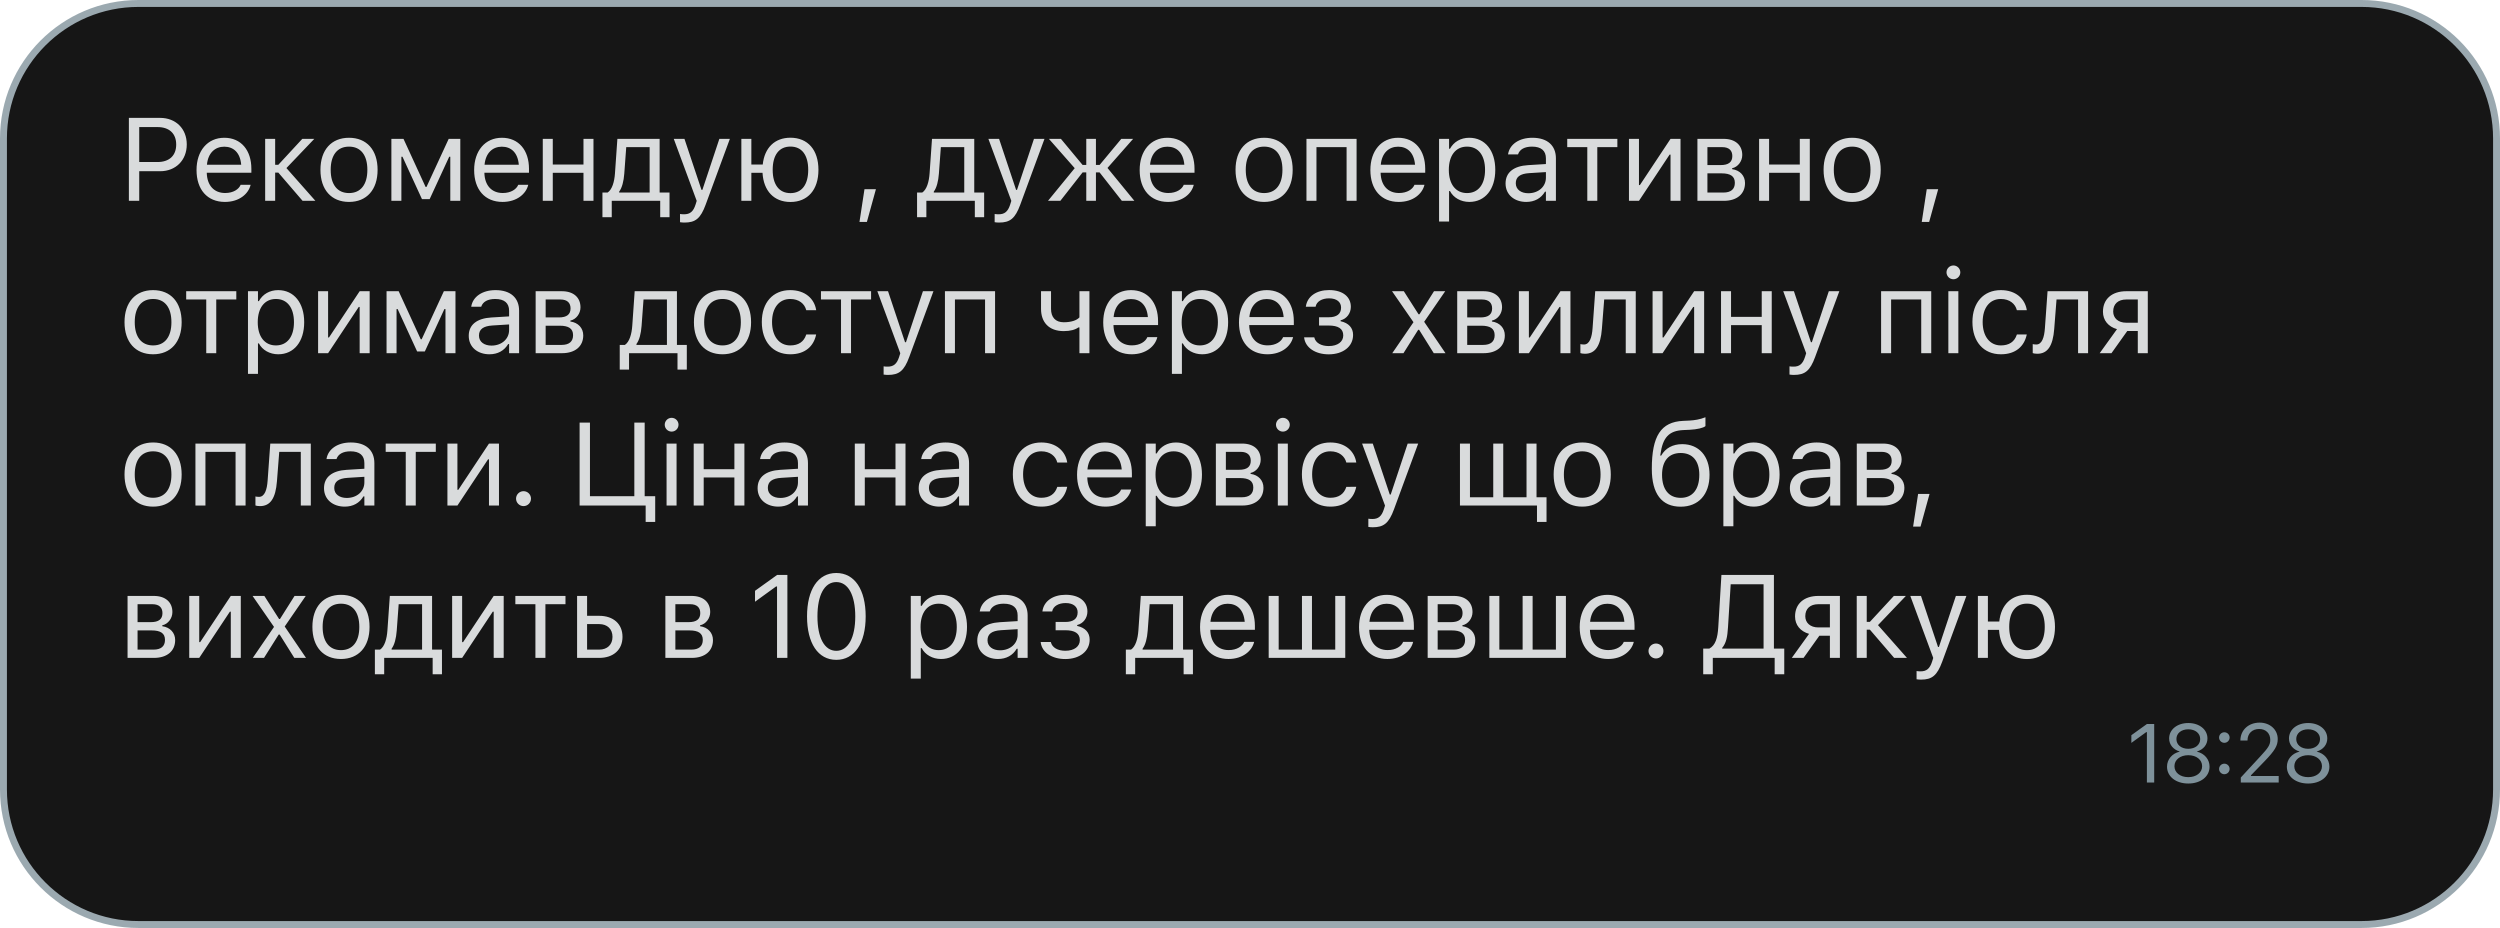 <svg width="361" height="134" viewBox="0 0 361 134" fill="none" xmlns="http://www.w3.org/2000/svg">
<path d="M0.5 20C0.5 9.23 9.23 0.5 20 0.5H341C351.77 0.5 360.5 9.23 360.5 20V114C360.5 124.77 351.77 133.5 341 133.5H20C9.23 133.5 0.5 124.77 0.5 114V20Z" fill="#161616" stroke="#9BA9B0"/>
<path d="M18.61 29V17.022H23.126C25.375 17.022 26.969 18.574 26.969 20.849V20.865C26.969 23.14 25.375 24.725 23.126 24.725H20.105V29H18.61ZM22.744 18.35H20.105V23.397H22.744C24.454 23.397 25.442 22.459 25.442 20.882V20.865C25.442 19.288 24.454 18.35 22.744 18.35ZM32.48 29.158C29.923 29.158 28.379 27.365 28.379 24.559V24.551C28.379 21.787 29.956 19.894 32.388 19.894C34.821 19.894 36.298 21.704 36.298 24.377V24.941H29.857C29.898 26.792 30.919 27.871 32.513 27.871C33.725 27.871 34.472 27.298 34.713 26.759L34.746 26.684H36.19L36.173 26.75C35.866 27.962 34.588 29.158 32.48 29.158ZM32.38 21.181C31.052 21.181 30.039 22.085 29.882 23.787H34.829C34.679 22.019 33.7 21.181 32.38 21.181ZM40.19 24.924H39.733V29H38.289V20.052H39.733V23.795H40.19L43.651 20.052H45.386L41.36 24.269L45.544 29H43.693L40.19 24.924ZM50.399 29.158C47.85 29.158 46.273 27.398 46.273 24.534V24.518C46.273 21.645 47.85 19.894 50.399 19.894C52.947 19.894 54.524 21.645 54.524 24.518V24.534C54.524 27.398 52.947 29.158 50.399 29.158ZM50.399 27.879C52.092 27.879 53.047 26.643 53.047 24.534V24.518C53.047 22.401 52.092 21.172 50.399 21.172C48.705 21.172 47.751 22.401 47.751 24.518V24.534C47.751 26.643 48.705 27.879 50.399 27.879ZM57.959 29H56.515V20.052H58.266L61.454 26.991H61.587L64.791 20.052H66.468V29H65.023V22.633H64.866L62.043 28.751H60.931L58.117 22.633H57.959V29ZM72.567 29.158C70.011 29.158 68.467 27.365 68.467 24.559V24.551C68.467 21.787 70.044 19.894 72.476 19.894C74.908 19.894 76.386 21.704 76.386 24.377V24.941H69.944C69.986 26.792 71.007 27.871 72.601 27.871C73.812 27.871 74.56 27.298 74.8 26.759L74.834 26.684H76.278L76.261 26.75C75.954 27.962 74.676 29.158 72.567 29.158ZM72.468 21.181C71.14 21.181 70.127 22.085 69.969 23.787H74.916C74.767 22.019 73.788 21.181 72.468 21.181ZM84.254 29V24.949H79.821V29H78.377V20.052H79.821V23.754H84.254V20.052H85.698V29H84.254ZM88.336 31.366H86.992V27.805H87.739C88.394 27.373 88.718 26.244 88.801 25.041L89.15 20.052H95.251V27.805H96.679V31.366H95.334V29H88.336V31.366ZM93.807 27.805V21.247H90.428L90.146 25.074C90.063 26.161 89.831 27.116 89.407 27.672V27.805H93.807ZM98.836 32.138C98.645 32.138 98.396 32.121 98.196 32.088V30.901C98.371 30.934 98.595 30.942 98.794 30.942C99.616 30.942 100.114 30.569 100.438 29.54L100.604 29.008L97.292 20.052H98.836L101.293 27.415H101.425L103.874 20.052H105.393L101.899 29.548C101.16 31.557 100.421 32.138 98.836 32.138ZM107.052 29V20.052H108.496V23.754H110.14C110.397 21.33 111.875 19.886 114.141 19.886C116.64 19.886 118.183 21.637 118.183 24.518V24.534C118.183 27.406 116.64 29.166 114.141 29.166C111.767 29.166 110.256 27.581 110.107 24.949H108.496V29H107.052ZM114.141 27.888C115.785 27.888 116.706 26.651 116.706 24.534V24.518C116.706 22.393 115.785 21.164 114.141 21.164C112.497 21.164 111.576 22.393 111.576 24.518V24.534C111.576 26.651 112.497 27.888 114.141 27.888ZM124.108 32.046L124.83 27.323H126.482L125.179 32.046H124.108ZM133.767 31.366H132.423V27.805H133.17C133.825 27.373 134.149 26.244 134.232 25.041L134.581 20.052H140.682V27.805H142.11V31.366H140.765V29H133.767V31.366ZM139.238 27.805V21.247H135.859L135.577 25.074C135.494 26.161 135.261 27.116 134.838 27.672V27.805H139.238ZM144.267 32.138C144.076 32.138 143.827 32.121 143.627 32.088V30.901C143.802 30.934 144.026 30.942 144.225 30.942C145.047 30.942 145.545 30.569 145.869 29.54L146.035 29.008L142.723 20.052H144.267L146.724 27.415H146.856L149.305 20.052H150.824L147.33 29.548C146.591 31.557 145.852 32.138 144.267 32.138ZM153.114 29H151.329L155.189 24.285L151.462 20.052H153.197L156.326 23.82H156.858V20.052H158.252V23.82H158.783L161.913 20.052H163.623L159.921 24.252L163.805 29H161.996L158.783 24.899H158.252V29H156.858V24.899H156.326L153.114 29ZM168.668 29.158C166.112 29.158 164.568 27.365 164.568 24.559V24.551C164.568 21.787 166.145 19.894 168.577 19.894C171.009 19.894 172.487 21.704 172.487 24.377V24.941H166.045C166.087 26.792 167.108 27.871 168.701 27.871C169.913 27.871 170.66 27.298 170.901 26.759L170.934 26.684H172.379L172.362 26.75C172.055 27.962 170.777 29.158 168.668 29.158ZM168.569 21.181C167.241 21.181 166.228 22.085 166.07 23.787H171.017C170.868 22.019 169.889 21.181 168.569 21.181ZM182.536 29.158C179.988 29.158 178.411 27.398 178.411 24.534V24.518C178.411 21.645 179.988 19.894 182.536 19.894C185.085 19.894 186.662 21.645 186.662 24.518V24.534C186.662 27.398 185.085 29.158 182.536 29.158ZM182.536 27.879C184.23 27.879 185.184 26.643 185.184 24.534V24.518C185.184 22.401 184.23 21.172 182.536 21.172C180.843 21.172 179.888 22.401 179.888 24.518V24.534C179.888 26.643 180.843 27.879 182.536 27.879ZM188.653 29V20.052H195.891V29H194.447V21.247H190.097V29H188.653ZM201.983 29.158C199.426 29.158 197.882 27.365 197.882 24.559V24.551C197.882 21.787 199.459 19.894 201.891 19.894C204.323 19.894 205.801 21.704 205.801 24.377V24.941H199.36C199.401 26.792 200.422 27.871 202.016 27.871C203.228 27.871 203.975 27.298 204.215 26.759L204.249 26.684H205.693L205.676 26.75C205.369 27.962 204.091 29.158 201.983 29.158ZM201.883 21.181C200.555 21.181 199.542 22.085 199.384 23.787H204.332C204.182 22.019 203.203 21.181 201.883 21.181ZM207.8 31.988V20.052H209.245V21.48H209.377C209.925 20.483 210.921 19.894 212.166 19.894C214.432 19.894 215.918 21.729 215.918 24.518V24.534C215.918 27.34 214.441 29.158 212.166 29.158C210.938 29.158 209.867 28.544 209.377 27.589H209.245V31.988H207.8ZM211.834 27.879C213.47 27.879 214.441 26.618 214.441 24.534V24.518C214.441 22.434 213.47 21.172 211.834 21.172C210.207 21.172 209.211 22.451 209.211 24.518V24.534C209.211 26.601 210.207 27.879 211.834 27.879ZM220.391 29.158C218.69 29.158 217.403 28.128 217.403 26.502V26.485C217.403 24.891 218.582 23.97 220.665 23.845L223.23 23.688V22.874C223.23 21.77 222.558 21.172 221.221 21.172C220.15 21.172 219.445 21.571 219.212 22.268L219.204 22.293H217.76L217.768 22.243C218.001 20.84 219.362 19.894 221.271 19.894C223.454 19.894 224.674 21.015 224.674 22.874V29H223.23V27.68H223.097C222.533 28.635 221.595 29.158 220.391 29.158ZM218.88 26.468C218.88 27.373 219.652 27.904 220.69 27.904C222.159 27.904 223.23 26.941 223.23 25.663V24.85L220.839 24.999C219.478 25.082 218.88 25.564 218.88 26.452V26.468ZM233.547 20.052V21.247H230.65V29H229.205V21.247H226.308V20.052H233.547ZM235.222 29V20.052H236.667V26.726H236.799L241.224 20.052H242.668V29H241.224V22.326H241.091L236.667 29H235.222ZM245.107 29V20.052H248.901C250.594 20.052 251.582 20.973 251.582 22.376V22.393C251.582 23.281 250.959 24.119 250.121 24.294V24.426C251.258 24.584 251.98 25.381 251.98 26.419V26.435C251.98 27.987 250.843 29 248.917 29H245.107ZM246.551 23.837H248.461C249.623 23.837 250.146 23.389 250.146 22.542V22.525C250.146 21.762 249.697 21.247 248.693 21.247H246.551V23.837ZM246.551 27.805H248.859C249.955 27.805 250.511 27.307 250.511 26.41V26.394C250.511 25.447 249.872 25.032 248.585 25.032H246.551V27.805ZM259.89 29V24.949H255.457V29H254.013V20.052H255.457V23.754H259.89V20.052H261.334V29H259.89ZM267.45 29.158C264.902 29.158 263.325 27.398 263.325 24.534V24.518C263.325 21.645 264.902 19.894 267.45 19.894C269.999 19.894 271.576 21.645 271.576 24.518V24.534C271.576 27.398 269.999 29.158 267.45 29.158ZM267.45 27.879C269.144 27.879 270.098 26.643 270.098 24.534V24.518C270.098 22.401 269.144 21.172 267.45 21.172C265.757 21.172 264.802 22.401 264.802 24.518V24.534C264.802 26.643 265.757 27.879 267.45 27.879ZM277.5 32.046L278.222 27.323H279.874L278.571 32.046H277.5ZM22.105 51.158C19.557 51.158 17.98 49.398 17.98 46.534V46.518C17.98 43.645 19.557 41.894 22.105 41.894C24.653 41.894 26.23 43.645 26.23 46.518V46.534C26.23 49.398 24.653 51.158 22.105 51.158ZM22.105 49.879C23.798 49.879 24.753 48.643 24.753 46.534V46.518C24.753 44.401 23.798 43.172 22.105 43.172C20.412 43.172 19.457 44.401 19.457 46.518V46.534C19.457 48.643 20.412 49.879 22.105 49.879ZM34.123 42.052V43.247H31.226V51H29.782V43.247H26.885V42.052H34.123ZM35.807 53.988V42.052H37.251V43.48H37.384C37.932 42.483 38.928 41.894 40.173 41.894C42.439 41.894 43.925 43.728 43.925 46.518V46.534C43.925 49.34 42.448 51.158 40.173 51.158C38.945 51.158 37.874 50.544 37.384 49.589H37.251V53.988H35.807ZM39.841 49.879C41.477 49.879 42.448 48.618 42.448 46.534V46.518C42.448 44.434 41.477 43.172 39.841 43.172C38.214 43.172 37.218 44.451 37.218 46.518V46.534C37.218 48.601 38.214 49.879 39.841 49.879ZM45.933 51V42.052H47.377V48.726H47.51L51.934 42.052H53.379V51H51.934V44.326H51.801L47.377 51H45.933ZM57.262 51H55.818V42.052H57.569L60.757 48.991H60.889L64.094 42.052H65.77V51H64.326V44.633H64.168L61.346 50.751H60.234L57.42 44.633H57.262V51ZM70.675 51.158C68.973 51.158 67.687 50.128 67.687 48.502V48.485C67.687 46.891 68.865 45.97 70.949 45.845L73.514 45.688V44.874C73.514 43.77 72.841 43.172 71.505 43.172C70.434 43.172 69.729 43.571 69.496 44.268L69.488 44.293H68.043L68.052 44.243C68.284 42.84 69.645 41.894 71.555 41.894C73.738 41.894 74.958 43.015 74.958 44.874V51H73.514V49.68H73.381C72.816 50.635 71.879 51.158 70.675 51.158ZM69.164 48.468C69.164 49.373 69.936 49.904 70.974 49.904C72.443 49.904 73.514 48.941 73.514 47.663V46.85L71.123 46.999C69.762 47.082 69.164 47.563 69.164 48.452V48.468ZM77.347 51V42.052H81.141C82.834 42.052 83.822 42.973 83.822 44.376V44.393C83.822 45.281 83.2 46.119 82.361 46.294V46.426C83.498 46.584 84.221 47.381 84.221 48.419V48.435C84.221 49.987 83.083 51 81.157 51H77.347ZM78.792 45.837H80.701C81.863 45.837 82.386 45.389 82.386 44.542V44.525C82.386 43.762 81.938 43.247 80.933 43.247H78.792V45.837ZM78.792 49.805H81.099C82.195 49.805 82.751 49.307 82.751 48.41V48.394C82.751 47.447 82.112 47.032 80.825 47.032H78.792V49.805ZM90.834 53.366H89.489V49.805H90.236C90.892 49.373 91.216 48.244 91.299 47.041L91.647 42.052H97.748V49.805H99.176V53.366H97.831V51H90.834V53.366ZM96.304 49.805V43.247H92.925L92.643 47.074C92.56 48.161 92.328 49.116 91.904 49.672V49.805H96.304ZM104.329 51.158C101.781 51.158 100.204 49.398 100.204 46.534V46.518C100.204 43.645 101.781 41.894 104.329 41.894C106.878 41.894 108.455 43.645 108.455 46.518V46.534C108.455 49.398 106.878 51.158 104.329 51.158ZM104.329 49.879C106.023 49.879 106.977 48.643 106.977 46.534V46.518C106.977 44.401 106.023 43.172 104.329 43.172C102.636 43.172 101.682 44.401 101.682 46.518V46.534C101.682 48.643 102.636 49.879 104.329 49.879ZM114.115 51.158C111.608 51.158 110.006 49.34 110.006 46.501V46.484C110.006 43.704 111.6 41.894 114.107 41.894C116.281 41.894 117.585 43.148 117.85 44.741L117.858 44.791H116.422L116.414 44.766C116.19 43.886 115.393 43.172 114.107 43.172C112.496 43.172 111.483 44.467 111.483 46.484V46.501C111.483 48.56 112.513 49.879 114.107 49.879C115.31 49.879 116.074 49.348 116.406 48.352L116.422 48.302L117.85 48.294L117.834 48.385C117.468 50.004 116.265 51.158 114.115 51.158ZM125.784 42.052V43.247H122.887V51H121.443V43.247H118.546V42.052H125.784ZM128.232 54.138C128.041 54.138 127.792 54.121 127.593 54.088V52.901C127.767 52.934 127.991 52.942 128.19 52.942C129.012 52.942 129.51 52.569 129.834 51.54L130 51.008L126.688 42.052H128.232L130.689 49.415H130.822L133.271 42.052H134.79L131.295 51.548C130.556 53.557 129.817 54.138 128.232 54.138ZM136.448 51V42.052H143.687V51H142.242V43.247H137.893V51H136.448ZM157.314 51H155.87V47.273H155.737C155.255 47.613 154.567 47.812 153.604 47.812C151.445 47.812 150.325 46.518 150.325 44.608V42.052H151.769V44.608C151.769 45.787 152.383 46.534 153.604 46.534C154.724 46.534 155.496 46.244 155.87 45.829V42.052H157.314V51ZM163.406 51.158C160.849 51.158 159.305 49.365 159.305 46.559V46.551C159.305 43.787 160.882 41.894 163.314 41.894C165.746 41.894 167.224 43.704 167.224 46.377V46.941H160.783C160.824 48.792 161.845 49.871 163.439 49.871C164.651 49.871 165.398 49.298 165.639 48.759L165.672 48.684H167.116L167.099 48.751C166.792 49.962 165.514 51.158 163.406 51.158ZM163.306 43.181C161.978 43.181 160.965 44.085 160.807 45.787H165.755C165.605 44.019 164.626 43.181 163.306 43.181ZM169.223 53.988V42.052H170.668V43.48H170.8C171.348 42.483 172.344 41.894 173.589 41.894C175.855 41.894 177.341 43.728 177.341 46.518V46.534C177.341 49.34 175.864 51.158 173.589 51.158C172.361 51.158 171.29 50.544 170.8 49.589H170.668V53.988H169.223ZM173.257 49.879C174.893 49.879 175.864 48.618 175.864 46.534V46.518C175.864 44.434 174.893 43.172 173.257 43.172C171.63 43.172 170.634 44.451 170.634 46.518V46.534C170.634 48.601 171.63 49.879 173.257 49.879ZM183.01 51.158C180.453 51.158 178.909 49.365 178.909 46.559V46.551C178.909 43.787 180.486 41.894 182.918 41.894C185.35 41.894 186.828 43.704 186.828 46.377V46.941H180.386C180.428 48.792 181.449 49.871 183.043 49.871C184.255 49.871 185.002 49.298 185.242 48.759L185.276 48.684H186.72L186.703 48.751C186.396 49.962 185.118 51.158 183.01 51.158ZM182.91 43.181C181.582 43.181 180.569 44.085 180.411 45.787H185.359C185.209 44.019 184.23 43.181 182.91 43.181ZM191.865 51.166C189.956 51.166 188.503 50.22 188.321 48.775L188.312 48.709H189.782L189.798 48.775C189.981 49.506 190.778 49.971 191.865 49.971C193.185 49.971 193.965 49.331 193.965 48.443V48.427C193.965 47.456 193.235 47.007 191.865 47.007H190.471V45.812H191.865C193.011 45.812 193.65 45.355 193.65 44.426V44.409C193.65 43.645 193.061 43.081 191.915 43.081C190.894 43.081 190.122 43.538 189.981 44.252L189.973 44.293H188.561L188.57 44.235C188.777 42.799 190.089 41.886 191.915 41.886C193.915 41.886 195.061 42.873 195.061 44.301V44.318C195.061 45.223 194.472 46.044 193.583 46.252V46.385C194.762 46.642 195.385 47.356 195.385 48.352V48.369C195.385 50.029 193.949 51.166 191.865 51.166ZM201.043 51L204.106 46.526L201.01 42.052H202.712L204.837 45.38H204.97L207.07 42.052H208.688L205.65 46.468L208.73 51H207.036L204.92 47.622H204.787L202.662 51H201.043ZM210.422 51V42.052H214.215C215.909 42.052 216.897 42.973 216.897 44.376V44.393C216.897 45.281 216.274 46.119 215.436 46.294V46.426C216.573 46.584 217.295 47.381 217.295 48.419V48.435C217.295 49.987 216.158 51 214.232 51H210.422ZM211.866 45.837H213.775C214.938 45.837 215.461 45.389 215.461 44.542V44.525C215.461 43.762 215.012 43.247 214.008 43.247H211.866V45.837ZM211.866 49.805H214.174C215.27 49.805 215.826 49.307 215.826 48.41V48.394C215.826 47.447 215.187 47.032 213.9 47.032H211.866V49.805ZM219.327 51V42.052H220.772V48.726H220.905L225.329 42.052H226.773V51H225.329V44.326H225.196L220.772 51H219.327ZM231.312 47.497C231.122 49.962 230.358 51.083 228.864 51.083C228.557 51.083 228.324 51.033 228.208 50.992V49.688C228.283 49.713 228.507 49.747 228.723 49.747C229.544 49.747 229.876 48.709 229.968 47.381L230.35 42.052H236.202V51H234.757V43.247H231.645L231.312 47.497ZM238.633 51V42.052H240.077V48.726H240.21L244.634 42.052H246.078V51H244.634V44.326H244.501L240.077 51H238.633ZM254.394 51V46.949H249.962V51H248.517V42.052H249.962V45.754H254.394V42.052H255.839V51H254.394ZM259.042 54.138C258.851 54.138 258.602 54.121 258.402 54.088V52.901C258.577 52.934 258.801 52.942 259 52.942C259.822 52.942 260.32 52.569 260.644 51.54L260.81 51.008L257.498 42.052H259.042L261.499 49.415H261.631L264.08 42.052H265.599L262.105 51.548C261.366 53.557 260.627 54.138 259.042 54.138ZM271.631 51V42.052H278.87V51H277.425V43.247H273.076V51H271.631ZM282.073 40.325C281.525 40.325 281.076 39.877 281.076 39.329C281.076 38.781 281.525 38.333 282.073 38.333C282.62 38.333 283.069 38.781 283.069 39.329C283.069 39.877 282.62 40.325 282.073 40.325ZM281.342 51V42.052H282.786V51H281.342ZM288.928 51.158C286.421 51.158 284.819 49.34 284.819 46.501V46.484C284.819 43.704 286.413 41.894 288.919 41.894C291.094 41.894 292.397 43.148 292.663 44.741L292.671 44.791H291.235L291.227 44.766C291.003 43.886 290.206 43.172 288.919 43.172C287.309 43.172 286.296 44.467 286.296 46.484V46.501C286.296 48.56 287.326 49.879 288.919 49.879C290.123 49.879 290.887 49.348 291.219 48.352L291.235 48.302L292.663 48.294L292.646 48.385C292.281 50.004 291.078 51.158 288.928 51.158ZM296.63 47.497C296.439 49.962 295.675 51.083 294.181 51.083C293.874 51.083 293.641 51.033 293.525 50.992V49.688C293.6 49.713 293.824 49.747 294.04 49.747C294.861 49.747 295.194 48.709 295.285 47.381L295.667 42.052H301.519V51H300.074V43.247H296.962L296.63 47.497ZM308.698 51V47.796H307.179L304.896 51H303.194L305.693 47.53C304.431 47.173 303.667 46.244 303.667 45.023V45.007C303.667 43.172 304.979 42.052 307.029 42.052H310.142V51H308.698ZM307.029 46.601H308.698V43.247H307.029C305.85 43.247 305.145 43.895 305.145 44.974V44.99C305.145 45.928 305.859 46.601 307.029 46.601ZM22.105 73.158C19.557 73.158 17.98 71.398 17.98 68.534V68.518C17.98 65.645 19.557 63.894 22.105 63.894C24.653 63.894 26.23 65.645 26.23 68.518V68.534C26.23 71.398 24.653 73.158 22.105 73.158ZM22.105 71.879C23.798 71.879 24.753 70.643 24.753 68.534V68.518C24.753 66.401 23.798 65.172 22.105 65.172C20.412 65.172 19.457 66.401 19.457 68.518V68.534C19.457 70.643 20.412 71.879 22.105 71.879ZM28.221 73V64.052H35.46V73H34.015V65.247H29.666V73H28.221ZM39.991 69.497C39.8 71.962 39.036 73.083 37.542 73.083C37.235 73.083 37.002 73.033 36.886 72.992V71.689C36.961 71.713 37.185 71.747 37.401 71.747C38.223 71.747 38.555 70.709 38.646 69.381L39.028 64.052H44.88V73H43.435V65.247H40.323L39.991 69.497ZM49.776 73.158C48.074 73.158 46.788 72.128 46.788 70.501V70.485C46.788 68.891 47.966 67.97 50.05 67.845L52.615 67.688V66.874C52.615 65.77 51.943 65.172 50.606 65.172C49.535 65.172 48.83 65.571 48.597 66.268L48.589 66.293H47.145L47.153 66.243C47.385 64.84 48.747 63.894 50.656 63.894C52.839 63.894 54.059 65.015 54.059 66.874V73H52.615V71.68H52.482C51.918 72.635 50.98 73.158 49.776 73.158ZM48.265 70.468C48.265 71.373 49.037 71.904 50.075 71.904C51.544 71.904 52.615 70.941 52.615 69.663V68.85L50.224 68.999C48.863 69.082 48.265 69.564 48.265 70.452V70.468ZM62.931 64.052V65.247H60.035V73H58.59V65.247H55.693V64.052H62.931ZM64.607 73V64.052H66.051V70.726H66.184L70.608 64.052H72.053V73H70.608V66.326H70.476L66.051 73H64.607ZM75.596 73.083C75.007 73.083 74.517 72.593 74.517 72.004C74.517 71.406 75.007 70.925 75.596 70.925C76.194 70.925 76.675 71.406 76.675 72.004C76.675 72.593 76.194 73.083 75.596 73.083ZM93.233 75.366V73H83.695V61.022H85.189V71.655H91.597V61.022H93.091V71.655H94.611V75.366H93.233ZM96.983 62.325C96.435 62.325 95.987 61.877 95.987 61.329C95.987 60.781 96.435 60.333 96.983 60.333C97.531 60.333 97.979 60.781 97.979 61.329C97.979 61.877 97.531 62.325 96.983 62.325ZM96.253 73V64.052H97.697V73H96.253ZM106.046 73V68.949H101.614V73H100.17V64.052H101.614V67.754H106.046V64.052H107.491V73H106.046ZM112.387 73.158C110.685 73.158 109.399 72.128 109.399 70.501V70.485C109.399 68.891 110.577 67.97 112.661 67.845L115.226 67.688V66.874C115.226 65.77 114.554 65.172 113.217 65.172C112.146 65.172 111.441 65.571 111.208 66.268L111.2 66.293H109.756L109.764 66.243C109.996 64.84 111.358 63.894 113.267 63.894C115.45 63.894 116.67 65.015 116.67 66.874V73H115.226V71.68H115.093C114.529 72.635 113.591 73.158 112.387 73.158ZM110.876 70.468C110.876 71.373 111.648 71.904 112.686 71.904C114.155 71.904 115.226 70.941 115.226 69.663V68.85L112.835 68.999C111.474 69.082 110.876 69.564 110.876 70.452V70.468ZM129.31 73V68.949H124.877V73H123.433V64.052H124.877V67.754H129.31V64.052H130.754V73H129.31ZM135.65 73.158C133.949 73.158 132.662 72.128 132.662 70.501V70.485C132.662 68.891 133.841 67.97 135.924 67.845L138.489 67.688V66.874C138.489 65.77 137.817 65.172 136.48 65.172C135.41 65.172 134.704 65.571 134.472 66.268L134.463 66.293H133.019L133.027 66.243C133.26 64.84 134.621 63.894 136.53 63.894C138.713 63.894 139.934 65.015 139.934 66.874V73H138.489V71.68H138.356C137.792 72.635 136.854 73.158 135.65 73.158ZM134.14 70.468C134.14 71.373 134.912 71.904 135.949 71.904C137.418 71.904 138.489 70.941 138.489 69.663V68.85L136.099 68.999C134.737 69.082 134.14 69.564 134.14 70.452V70.468ZM150.365 73.158C147.858 73.158 146.256 71.34 146.256 68.501V68.484C146.256 65.704 147.85 63.894 150.357 63.894C152.532 63.894 153.835 65.147 154.1 66.741L154.109 66.791H152.673L152.664 66.766C152.44 65.886 151.643 65.172 150.357 65.172C148.746 65.172 147.734 66.467 147.734 68.484V68.501C147.734 70.56 148.763 71.879 150.357 71.879C151.56 71.879 152.324 71.348 152.656 70.352L152.673 70.302L154.1 70.294L154.084 70.385C153.719 72.004 152.515 73.158 150.365 73.158ZM159.627 73.158C157.071 73.158 155.527 71.365 155.527 68.559V68.551C155.527 65.787 157.104 63.894 159.536 63.894C161.968 63.894 163.446 65.704 163.446 68.376V68.941H157.004C157.046 70.792 158.067 71.871 159.661 71.871C160.873 71.871 161.62 71.298 161.86 70.759L161.894 70.684H163.338L163.321 70.751C163.014 71.962 161.736 73.158 159.627 73.158ZM159.528 65.181C158.2 65.181 157.187 66.085 157.029 67.787H161.977C161.827 66.019 160.848 65.181 159.528 65.181ZM165.445 75.988V64.052H166.889V65.48H167.022C167.57 64.483 168.566 63.894 169.811 63.894C172.077 63.894 173.563 65.728 173.563 68.518V68.534C173.563 71.34 172.086 73.158 169.811 73.158C168.583 73.158 167.512 72.543 167.022 71.589H166.889V75.988H165.445ZM169.479 71.879C171.115 71.879 172.086 70.618 172.086 68.534V68.518C172.086 66.434 171.115 65.172 169.479 65.172C167.852 65.172 166.856 66.451 166.856 68.518V68.534C166.856 70.601 167.852 71.879 169.479 71.879ZM175.571 73V64.052H179.364C181.058 64.052 182.045 64.973 182.045 66.376V66.393C182.045 67.281 181.423 68.119 180.584 68.293V68.426C181.722 68.584 182.444 69.381 182.444 70.418V70.435C182.444 71.987 181.307 73 179.381 73H175.571ZM177.015 67.837H178.924C180.086 67.837 180.609 67.389 180.609 66.542V66.525C180.609 65.762 180.161 65.247 179.157 65.247H177.015V67.837ZM177.015 71.805H179.323C180.418 71.805 180.975 71.307 180.975 70.41V70.394C180.975 69.447 180.335 69.032 179.049 69.032H177.015V71.805ZM185.248 62.325C184.7 62.325 184.252 61.877 184.252 61.329C184.252 60.781 184.7 60.333 185.248 60.333C185.796 60.333 186.244 60.781 186.244 61.329C186.244 61.877 185.796 62.325 185.248 62.325ZM184.518 73V64.052H185.962V73H184.518ZM192.103 73.158C189.597 73.158 187.995 71.34 187.995 68.501V68.484C187.995 65.704 189.588 63.894 192.095 63.894C194.27 63.894 195.573 65.147 195.839 66.741L195.847 66.791H194.411L194.403 66.766C194.179 65.886 193.382 65.172 192.095 65.172C190.485 65.172 189.472 66.467 189.472 68.484V68.501C189.472 70.56 190.501 71.879 192.095 71.879C193.299 71.879 194.062 71.348 194.394 70.352L194.411 70.302L195.839 70.294L195.822 70.385C195.457 72.004 194.253 73.158 192.103 73.158ZM198.228 76.138C198.037 76.138 197.788 76.121 197.589 76.088V74.901C197.763 74.934 197.987 74.942 198.187 74.942C199.008 74.942 199.506 74.569 199.83 73.54L199.996 73.008L196.684 64.052H198.228L200.685 71.415H200.818L203.267 64.052H204.786L201.291 73.548C200.552 75.557 199.814 76.138 198.228 76.138ZM210.818 73V64.052H212.262V71.805H215.624V64.052H217.068V71.805H220.43V64.052H221.875V71.805H223.319V75.366H221.941V73H210.818ZM228.472 73.158C225.924 73.158 224.347 71.398 224.347 68.534V68.518C224.347 65.645 225.924 63.894 228.472 63.894C231.021 63.894 232.598 65.645 232.598 68.518V68.534C232.598 71.398 231.021 73.158 228.472 73.158ZM228.472 71.879C230.166 71.879 231.12 70.643 231.12 68.534V68.518C231.12 66.401 230.166 65.172 228.472 65.172C226.779 65.172 225.824 66.401 225.824 68.518V68.534C225.824 70.643 226.779 71.879 228.472 71.879ZM242.689 73.166C239.95 73.166 238.522 71.298 238.522 67.712V67.696C238.522 62.948 239.842 60.922 243.038 60.773L243.934 60.731C244.648 60.698 245.495 60.565 246.267 60.25V61.528C245.984 61.794 245.038 62.01 244.001 62.06L243.088 62.101C241.004 62.192 240.099 63.164 239.767 65.604L239.742 65.787H239.875C240.481 64.716 241.552 64.135 242.905 64.135C245.312 64.135 246.856 65.853 246.856 68.551V68.567C246.856 71.406 245.271 73.166 242.689 73.166ZM242.689 71.888C244.399 71.888 245.379 70.668 245.379 68.567V68.551C245.379 66.55 244.399 65.413 242.689 65.413C240.979 65.413 240 66.55 240 68.551V68.567C240 70.668 240.979 71.888 242.689 71.888ZM248.855 75.988V64.052H250.3V65.48H250.432C250.98 64.483 251.976 63.894 253.222 63.894C255.488 63.894 256.973 65.728 256.973 68.518V68.534C256.973 71.34 255.496 73.158 253.222 73.158C251.993 73.158 250.922 72.543 250.432 71.589H250.3V75.988H248.855ZM252.889 71.879C254.525 71.879 255.496 70.618 255.496 68.534V68.518C255.496 66.434 254.525 65.172 252.889 65.172C251.263 65.172 250.266 66.451 250.266 68.518V68.534C250.266 70.601 251.263 71.879 252.889 71.879ZM261.446 73.158C259.745 73.158 258.458 72.128 258.458 70.501V70.485C258.458 68.891 259.637 67.97 261.72 67.845L264.285 67.688V66.874C264.285 65.77 263.613 65.172 262.276 65.172C261.206 65.172 260.5 65.571 260.268 66.268L260.259 66.293H258.815L258.823 66.243C259.056 64.84 260.417 63.894 262.326 63.894C264.509 63.894 265.73 65.015 265.73 66.874V73H264.285V71.68H264.152C263.588 72.635 262.65 73.158 261.446 73.158ZM259.936 70.468C259.936 71.373 260.708 71.904 261.745 71.904C263.214 71.904 264.285 70.941 264.285 69.663V68.85L261.895 68.999C260.533 69.082 259.936 69.564 259.936 70.452V70.468ZM268.119 73V64.052H271.912C273.606 64.052 274.593 64.973 274.593 66.376V66.393C274.593 67.281 273.971 68.119 273.133 68.293V68.426C274.27 68.584 274.992 69.381 274.992 70.418V70.435C274.992 71.987 273.855 73 271.929 73H268.119ZM269.563 67.837H271.472C272.635 67.837 273.157 67.389 273.157 66.542V66.525C273.157 65.762 272.709 65.247 271.705 65.247H269.563V67.837ZM269.563 71.805H271.871C272.967 71.805 273.523 71.307 273.523 70.41V70.394C273.523 69.447 272.884 69.032 271.597 69.032H269.563V71.805ZM276.252 76.046L276.975 71.323H278.626L277.323 76.046H276.252ZM18.419 95V86.052H22.213C23.906 86.052 24.894 86.973 24.894 88.376V88.393C24.894 89.281 24.271 90.119 23.433 90.293V90.426C24.57 90.584 25.293 91.381 25.293 92.418V92.435C25.293 93.987 24.155 95 22.23 95H18.419ZM19.864 89.837H21.773C22.935 89.837 23.458 89.389 23.458 88.542V88.525C23.458 87.762 23.01 87.247 22.005 87.247H19.864V89.837ZM19.864 93.805H22.171C23.267 93.805 23.823 93.307 23.823 92.41V92.394C23.823 91.447 23.184 91.032 21.898 91.032H19.864V93.805ZM27.325 95V86.052H28.769V92.726H28.902L33.326 86.052H34.771V95H33.326V88.326H33.194L28.769 95H27.325ZM36.504 95L39.567 90.526L36.471 86.052H38.173L40.298 89.38H40.431L42.531 86.052H44.149L41.111 90.468L44.191 95H42.498L40.381 91.622H40.248L38.123 95H36.504ZM49.236 95.158C46.688 95.158 45.111 93.398 45.111 90.534V90.518C45.111 87.645 46.688 85.894 49.236 85.894C51.785 85.894 53.362 87.645 53.362 90.518V90.534C53.362 93.398 51.785 95.158 49.236 95.158ZM49.236 93.879C50.93 93.879 51.884 92.643 51.884 90.534V90.518C51.884 88.401 50.93 87.172 49.236 87.172C47.543 87.172 46.589 88.401 46.589 90.518V90.534C46.589 92.643 47.543 93.879 49.236 93.879ZM55.477 97.366H54.133V93.805H54.88C55.535 93.373 55.859 92.244 55.942 91.04L56.291 86.052H62.392V93.805H63.82V97.366H62.475V95H55.477V97.366ZM60.948 93.805V87.247H57.569L57.287 91.074C57.204 92.161 56.971 93.116 56.548 93.672V93.805H60.948ZM65.288 95V86.052H66.732V92.726H66.865L71.289 86.052H72.733V95H71.289V88.326H71.156L66.732 95H65.288ZM81.656 86.052V87.247H78.758V95H77.314V87.247H74.417V86.052H81.656ZM83.331 95V86.052H84.775V88.924H86.527C88.577 88.924 89.889 90.103 89.889 91.954V91.97C89.889 93.821 88.577 95 86.527 95H83.331ZM86.527 90.119H84.775V93.805H86.527C87.706 93.805 88.444 93.074 88.444 91.97V91.954C88.444 90.841 87.697 90.119 86.527 90.119ZM96.079 95V86.052H99.872C101.565 86.052 102.553 86.973 102.553 88.376V88.393C102.553 89.281 101.931 90.119 101.092 90.293V90.426C102.229 90.584 102.952 91.381 102.952 92.418V92.435C102.952 93.987 101.814 95 99.888 95H96.079ZM97.523 89.837H99.432C100.594 89.837 101.117 89.389 101.117 88.542V88.525C101.117 87.762 100.669 87.247 99.664 87.247H97.523V89.837ZM97.523 93.805H99.83C100.926 93.805 101.482 93.307 101.482 92.41V92.394C101.482 91.447 100.843 91.032 99.556 91.032H97.523V93.805ZM112.204 95V84.682H112.072L109.025 86.89V85.313L112.213 83.022H113.699V95H112.204ZM120.761 95.282C118.113 95.282 116.536 92.867 116.536 89.015V88.999C116.536 85.147 118.113 82.74 120.761 82.74C123.409 82.74 125.003 85.147 125.003 88.999V89.015C125.003 92.867 123.409 95.282 120.761 95.282ZM120.761 93.979C122.479 93.979 123.5 92.07 123.5 89.015V88.999C123.5 85.944 122.479 84.051 120.761 84.051C119.043 84.051 118.039 85.944 118.039 88.999V89.015C118.039 92.07 119.043 93.979 120.761 93.979ZM131.517 97.988V86.052H132.961V87.48H133.094C133.642 86.483 134.638 85.894 135.883 85.894C138.149 85.894 139.635 87.728 139.635 90.518V90.534C139.635 93.34 138.157 95.158 135.883 95.158C134.654 95.158 133.583 94.543 133.094 93.589H132.961V97.988H131.517ZM135.551 93.879C137.186 93.879 138.157 92.618 138.157 90.534V90.518C138.157 88.434 137.186 87.172 135.551 87.172C133.924 87.172 132.928 88.451 132.928 90.518V90.534C132.928 92.601 133.924 93.879 135.551 93.879ZM144.108 95.158C142.406 95.158 141.119 94.128 141.119 92.501V92.485C141.119 90.891 142.298 89.97 144.381 89.845L146.946 89.688V88.874C146.946 87.77 146.274 87.172 144.938 87.172C143.867 87.172 143.161 87.571 142.929 88.268L142.921 88.293H141.476L141.484 88.243C141.717 86.84 143.078 85.894 144.987 85.894C147.171 85.894 148.391 87.015 148.391 88.874V95H146.946V93.68H146.814C146.249 94.635 145.311 95.158 144.108 95.158ZM142.597 92.468C142.597 93.373 143.369 93.904 144.406 93.904C145.876 93.904 146.946 92.941 146.946 91.663V90.85L144.556 90.999C143.194 91.082 142.597 91.564 142.597 92.452V92.468ZM153.826 95.166C151.917 95.166 150.465 94.22 150.282 92.775L150.274 92.709H151.743L151.76 92.775C151.942 93.506 152.739 93.971 153.826 93.971C155.146 93.971 155.927 93.332 155.927 92.443V92.427C155.927 91.456 155.196 91.007 153.826 91.007H152.432V89.812H153.826C154.972 89.812 155.611 89.356 155.611 88.426V88.409C155.611 87.645 155.022 87.081 153.876 87.081C152.855 87.081 152.083 87.538 151.942 88.251L151.934 88.293H150.523L150.531 88.235C150.739 86.799 152.05 85.886 153.876 85.886C155.877 85.886 157.022 86.874 157.022 88.301V88.318C157.022 89.223 156.433 90.044 155.545 90.252V90.385C156.723 90.642 157.346 91.356 157.346 92.352V92.369C157.346 94.029 155.91 95.166 153.826 95.166ZM163.918 97.366H162.573V93.805H163.32C163.976 93.373 164.3 92.244 164.383 91.04L164.731 86.052H170.832V93.805H172.26V97.366H170.915V95H163.918V97.366ZM169.388 93.805V87.247H166.01L165.727 91.074C165.644 92.161 165.412 93.116 164.989 93.672V93.805H169.388ZM177.389 95.158C174.832 95.158 173.288 93.365 173.288 90.559V90.551C173.288 87.787 174.865 85.894 177.297 85.894C179.729 85.894 181.207 87.704 181.207 90.376V90.941H174.766C174.807 92.792 175.828 93.871 177.422 93.871C178.634 93.871 179.381 93.298 179.622 92.759L179.655 92.684H181.099L181.082 92.751C180.775 93.962 179.497 95.158 177.389 95.158ZM177.289 87.181C175.961 87.181 174.948 88.085 174.79 89.787H179.738C179.588 88.019 178.609 87.181 177.289 87.181ZM183.198 95V86.052H184.642V93.805H188.004V86.052H189.448V93.805H192.81V86.052H194.255V95H183.198ZM200.346 95.158C197.789 95.158 196.245 93.365 196.245 90.559V90.551C196.245 87.787 197.823 85.894 200.255 85.894C202.687 85.894 204.164 87.704 204.164 90.376V90.941H197.723C197.765 92.792 198.786 93.871 200.379 93.871C201.591 93.871 202.338 93.298 202.579 92.759L202.612 92.684H204.057L204.04 92.751C203.733 93.962 202.454 95.158 200.346 95.158ZM200.246 87.181C198.918 87.181 197.906 88.085 197.748 89.787H202.695C202.546 88.019 201.566 87.181 200.246 87.181ZM206.155 95V86.052H209.949C211.642 86.052 212.63 86.973 212.63 88.376V88.393C212.63 89.281 212.007 90.119 211.169 90.293V90.426C212.306 90.584 213.028 91.381 213.028 92.418V92.435C213.028 93.987 211.891 95 209.965 95H206.155ZM207.6 89.837H209.509C210.671 89.837 211.194 89.389 211.194 88.542V88.525C211.194 87.762 210.746 87.247 209.741 87.247H207.6V89.837ZM207.6 93.805H209.907C211.003 93.805 211.559 93.307 211.559 92.41V92.394C211.559 91.447 210.92 91.032 209.633 91.032H207.6V93.805ZM215.061 95V86.052H216.505V93.805H219.867V86.052H221.311V93.805H224.673V86.052H226.117V95H215.061ZM232.209 95.158C229.652 95.158 228.108 93.365 228.108 90.559V90.551C228.108 87.787 229.686 85.894 232.118 85.894C234.55 85.894 236.027 87.704 236.027 90.376V90.941H229.586C229.627 92.792 230.648 93.871 232.242 93.871C233.454 93.871 234.201 93.298 234.442 92.759L234.475 92.684H235.919L235.903 92.751C235.596 93.962 234.317 95.158 232.209 95.158ZM232.109 87.181C230.781 87.181 229.769 88.085 229.611 89.787H234.558C234.409 88.019 233.429 87.181 232.109 87.181ZM239.122 95.083C238.533 95.083 238.043 94.593 238.043 94.004C238.043 93.406 238.533 92.925 239.122 92.925C239.72 92.925 240.201 93.406 240.201 94.004C240.201 94.593 239.72 95.083 239.122 95.083ZM247.329 97.366H245.943V93.655H246.831C247.703 93.19 248.026 92.128 248.118 90.559L248.574 83.022H256.153V93.655H257.647V97.366H256.261V95H247.329V97.366ZM249.521 90.592C249.438 91.945 249.272 92.85 248.682 93.556V93.655H254.659V84.367H249.911L249.521 90.592ZM264.237 95V91.796H262.718L260.435 95H258.733L261.232 91.53C259.97 91.173 259.206 90.244 259.206 89.023V89.007C259.206 87.172 260.518 86.052 262.568 86.052H265.681V95H264.237ZM262.568 90.601H264.237V87.247H262.568C261.389 87.247 260.684 87.894 260.684 88.974V88.99C260.684 89.928 261.398 90.601 262.568 90.601ZM270.013 90.924H269.556V95H268.112V86.052H269.556V89.795H270.013L273.474 86.052H275.209L271.183 90.269L275.367 95H273.516L270.013 90.924ZM277.391 98.138C277.2 98.138 276.951 98.121 276.752 98.088V96.901C276.926 96.934 277.15 96.942 277.349 96.942C278.171 96.942 278.669 96.569 278.993 95.54L279.159 95.008L275.847 86.052H277.391L279.848 93.415H279.981L282.429 86.052H283.948L280.454 95.548C279.715 97.557 278.976 98.138 277.391 98.138ZM285.607 95V86.052H287.052V89.754H288.695C288.953 87.33 290.43 85.886 292.696 85.886C295.195 85.886 296.739 87.637 296.739 90.518V90.534C296.739 93.406 295.195 95.166 292.696 95.166C290.322 95.166 288.811 93.581 288.662 90.949H287.052V95H285.607ZM292.696 93.888C294.34 93.888 295.261 92.651 295.261 90.534V90.518C295.261 88.393 294.34 87.164 292.696 87.164C291.053 87.164 290.131 88.393 290.131 90.518V90.534C290.131 92.651 291.053 93.888 292.696 93.888Z" fill="#D9DBDC"/>
<path d="M310.012 113V105.717H309.918L307.768 107.275V106.162L310.018 104.545H311.066V113H310.012ZM315.99 113.141C314.197 113.141 312.92 112.133 312.92 110.715V110.703C312.92 109.66 313.653 108.793 314.737 108.541V108.518C313.811 108.23 313.225 107.527 313.225 106.637V106.625C313.225 105.348 314.391 104.404 315.99 104.404C317.59 104.404 318.756 105.348 318.756 106.625V106.637C318.756 107.527 318.17 108.23 317.244 108.518V108.541C318.328 108.793 319.061 109.66 319.061 110.703V110.715C319.061 112.133 317.783 113.141 315.99 113.141ZM315.99 108.125C317.01 108.125 317.707 107.545 317.707 106.725V106.713C317.707 105.893 317.01 105.312 315.99 105.312C314.971 105.312 314.274 105.893 314.274 106.713V106.725C314.274 107.545 314.971 108.125 315.99 108.125ZM315.99 112.221C317.156 112.221 317.988 111.564 317.988 110.65V110.639C317.988 109.713 317.162 109.051 315.99 109.051C314.819 109.051 313.992 109.713 313.992 110.639V110.65C313.992 111.564 314.824 112.221 315.99 112.221ZM321.196 107.264C320.78 107.264 320.434 106.918 320.434 106.502C320.434 106.08 320.78 105.74 321.196 105.74C321.618 105.74 321.957 106.08 321.957 106.502C321.957 106.918 321.618 107.264 321.196 107.264ZM321.196 111.799C320.78 111.799 320.434 111.453 320.434 111.037C320.434 110.615 320.78 110.275 321.196 110.275C321.618 110.275 321.957 110.615 321.957 111.037C321.957 111.453 321.618 111.799 321.196 111.799ZM323.571 113V112.273L326.43 109.18C327.508 108.014 327.825 107.574 327.825 106.836V106.824C327.825 105.934 327.221 105.266 326.225 105.266C325.212 105.266 324.538 105.928 324.538 106.924L324.532 106.936L323.524 106.93L323.512 106.924C323.518 105.424 324.678 104.346 326.296 104.346C327.772 104.346 328.903 105.348 328.903 106.713V106.725C328.903 107.691 328.487 108.395 326.958 109.971L325.036 111.957V112.051H329.044V113H323.571ZM333.294 113.141C331.501 113.141 330.223 112.133 330.223 110.715V110.703C330.223 109.66 330.956 108.793 332.04 108.541V108.518C331.114 108.23 330.528 107.527 330.528 106.637V106.625C330.528 105.348 331.694 104.404 333.294 104.404C334.893 104.404 336.059 105.348 336.059 106.625V106.637C336.059 107.527 335.473 108.23 334.548 108.518V108.541C335.632 108.793 336.364 109.66 336.364 110.703V110.715C336.364 112.133 335.087 113.141 333.294 113.141ZM333.294 108.125C334.313 108.125 335.011 107.545 335.011 106.725V106.713C335.011 105.893 334.313 105.312 333.294 105.312C332.274 105.312 331.577 105.893 331.577 106.713V106.725C331.577 107.545 332.274 108.125 333.294 108.125ZM333.294 112.221C334.46 112.221 335.292 111.564 335.292 110.65V110.639C335.292 109.713 334.466 109.051 333.294 109.051C332.122 109.051 331.296 109.713 331.296 110.639V110.65C331.296 111.564 332.128 112.221 333.294 112.221Z" fill="#7E919A"/>
</svg>
